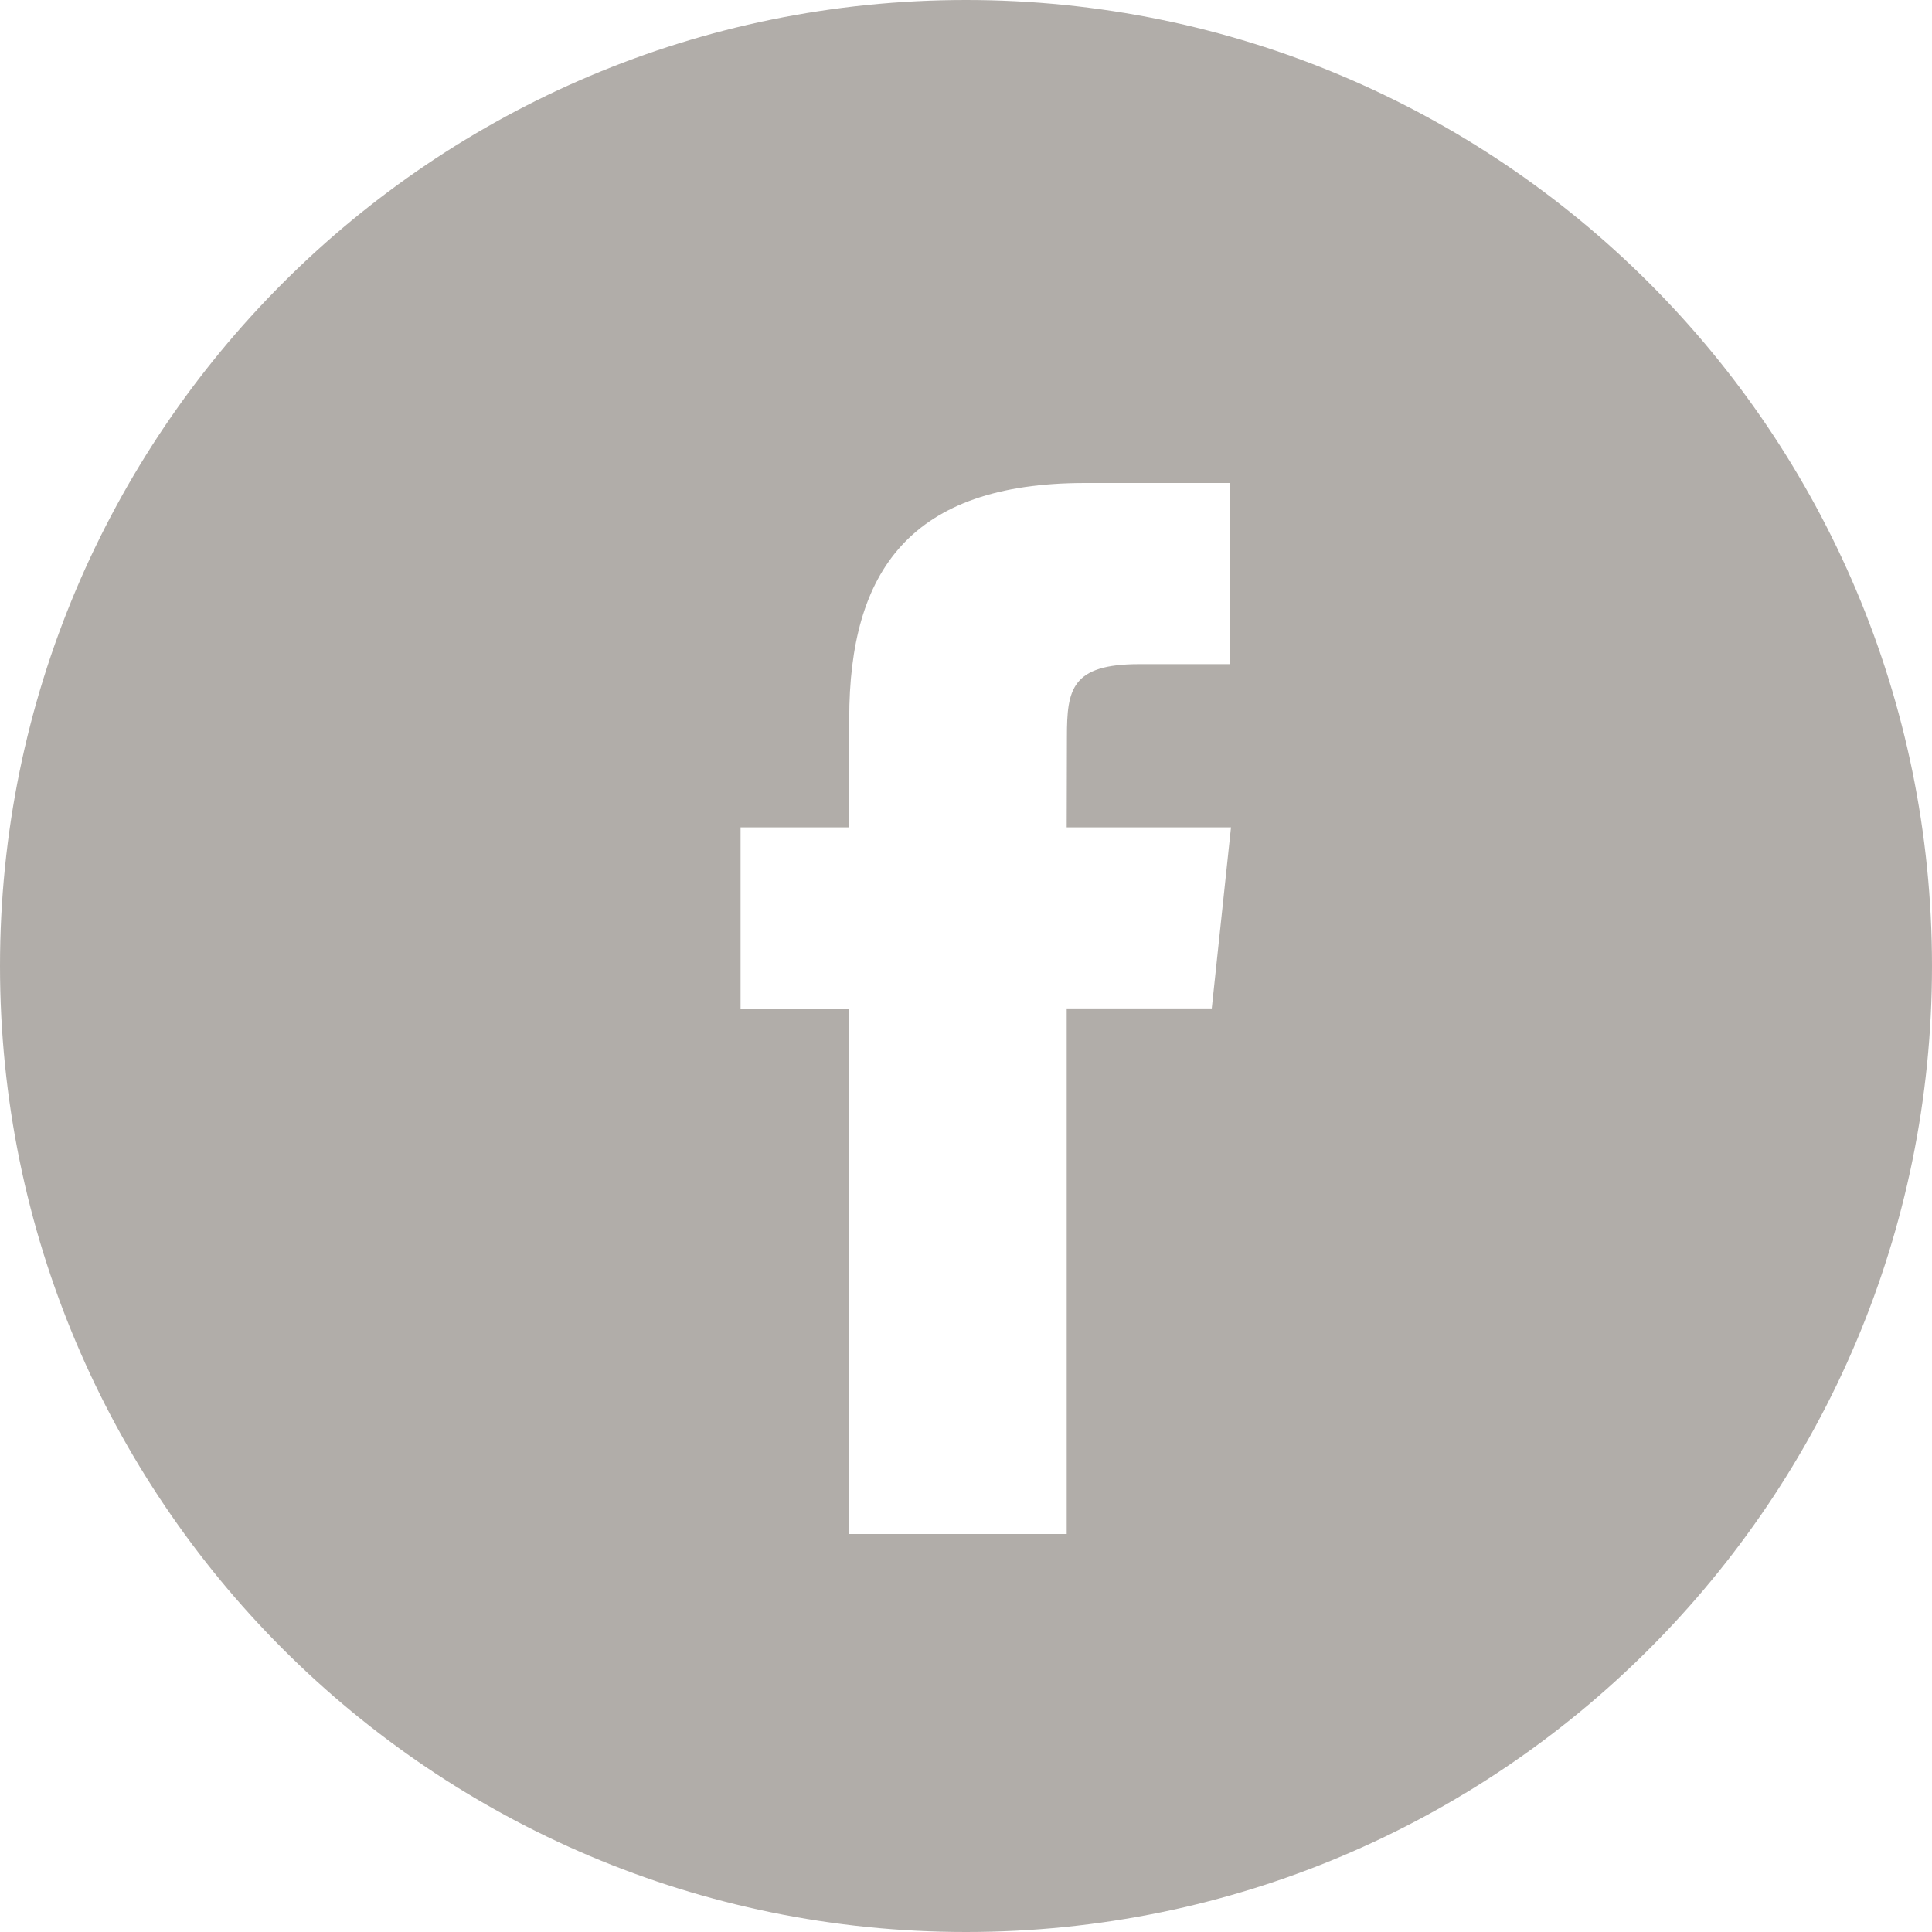<svg xmlns="http://www.w3.org/2000/svg" width="25" height="25" fill="none"><path fill="#655C54" fill-opacity=".5" fill-rule="evenodd" d="M12.5 0C5.596 0 0 5.596 0 12.5S5.596 25 12.5 25 25 19.404 25 12.5 19.404 0 12.5 0Zm1.303 13.05v6.8h-2.814v-6.8H9.583v-2.344h1.406V9.299c0-1.912.794-3.049 3.05-3.049h1.877v2.344h-1.174c-.878 0-.936.327-.936.939l-.003 1.173h2.126l-.249 2.343h-1.877Z" clip-rule="evenodd"/></svg>